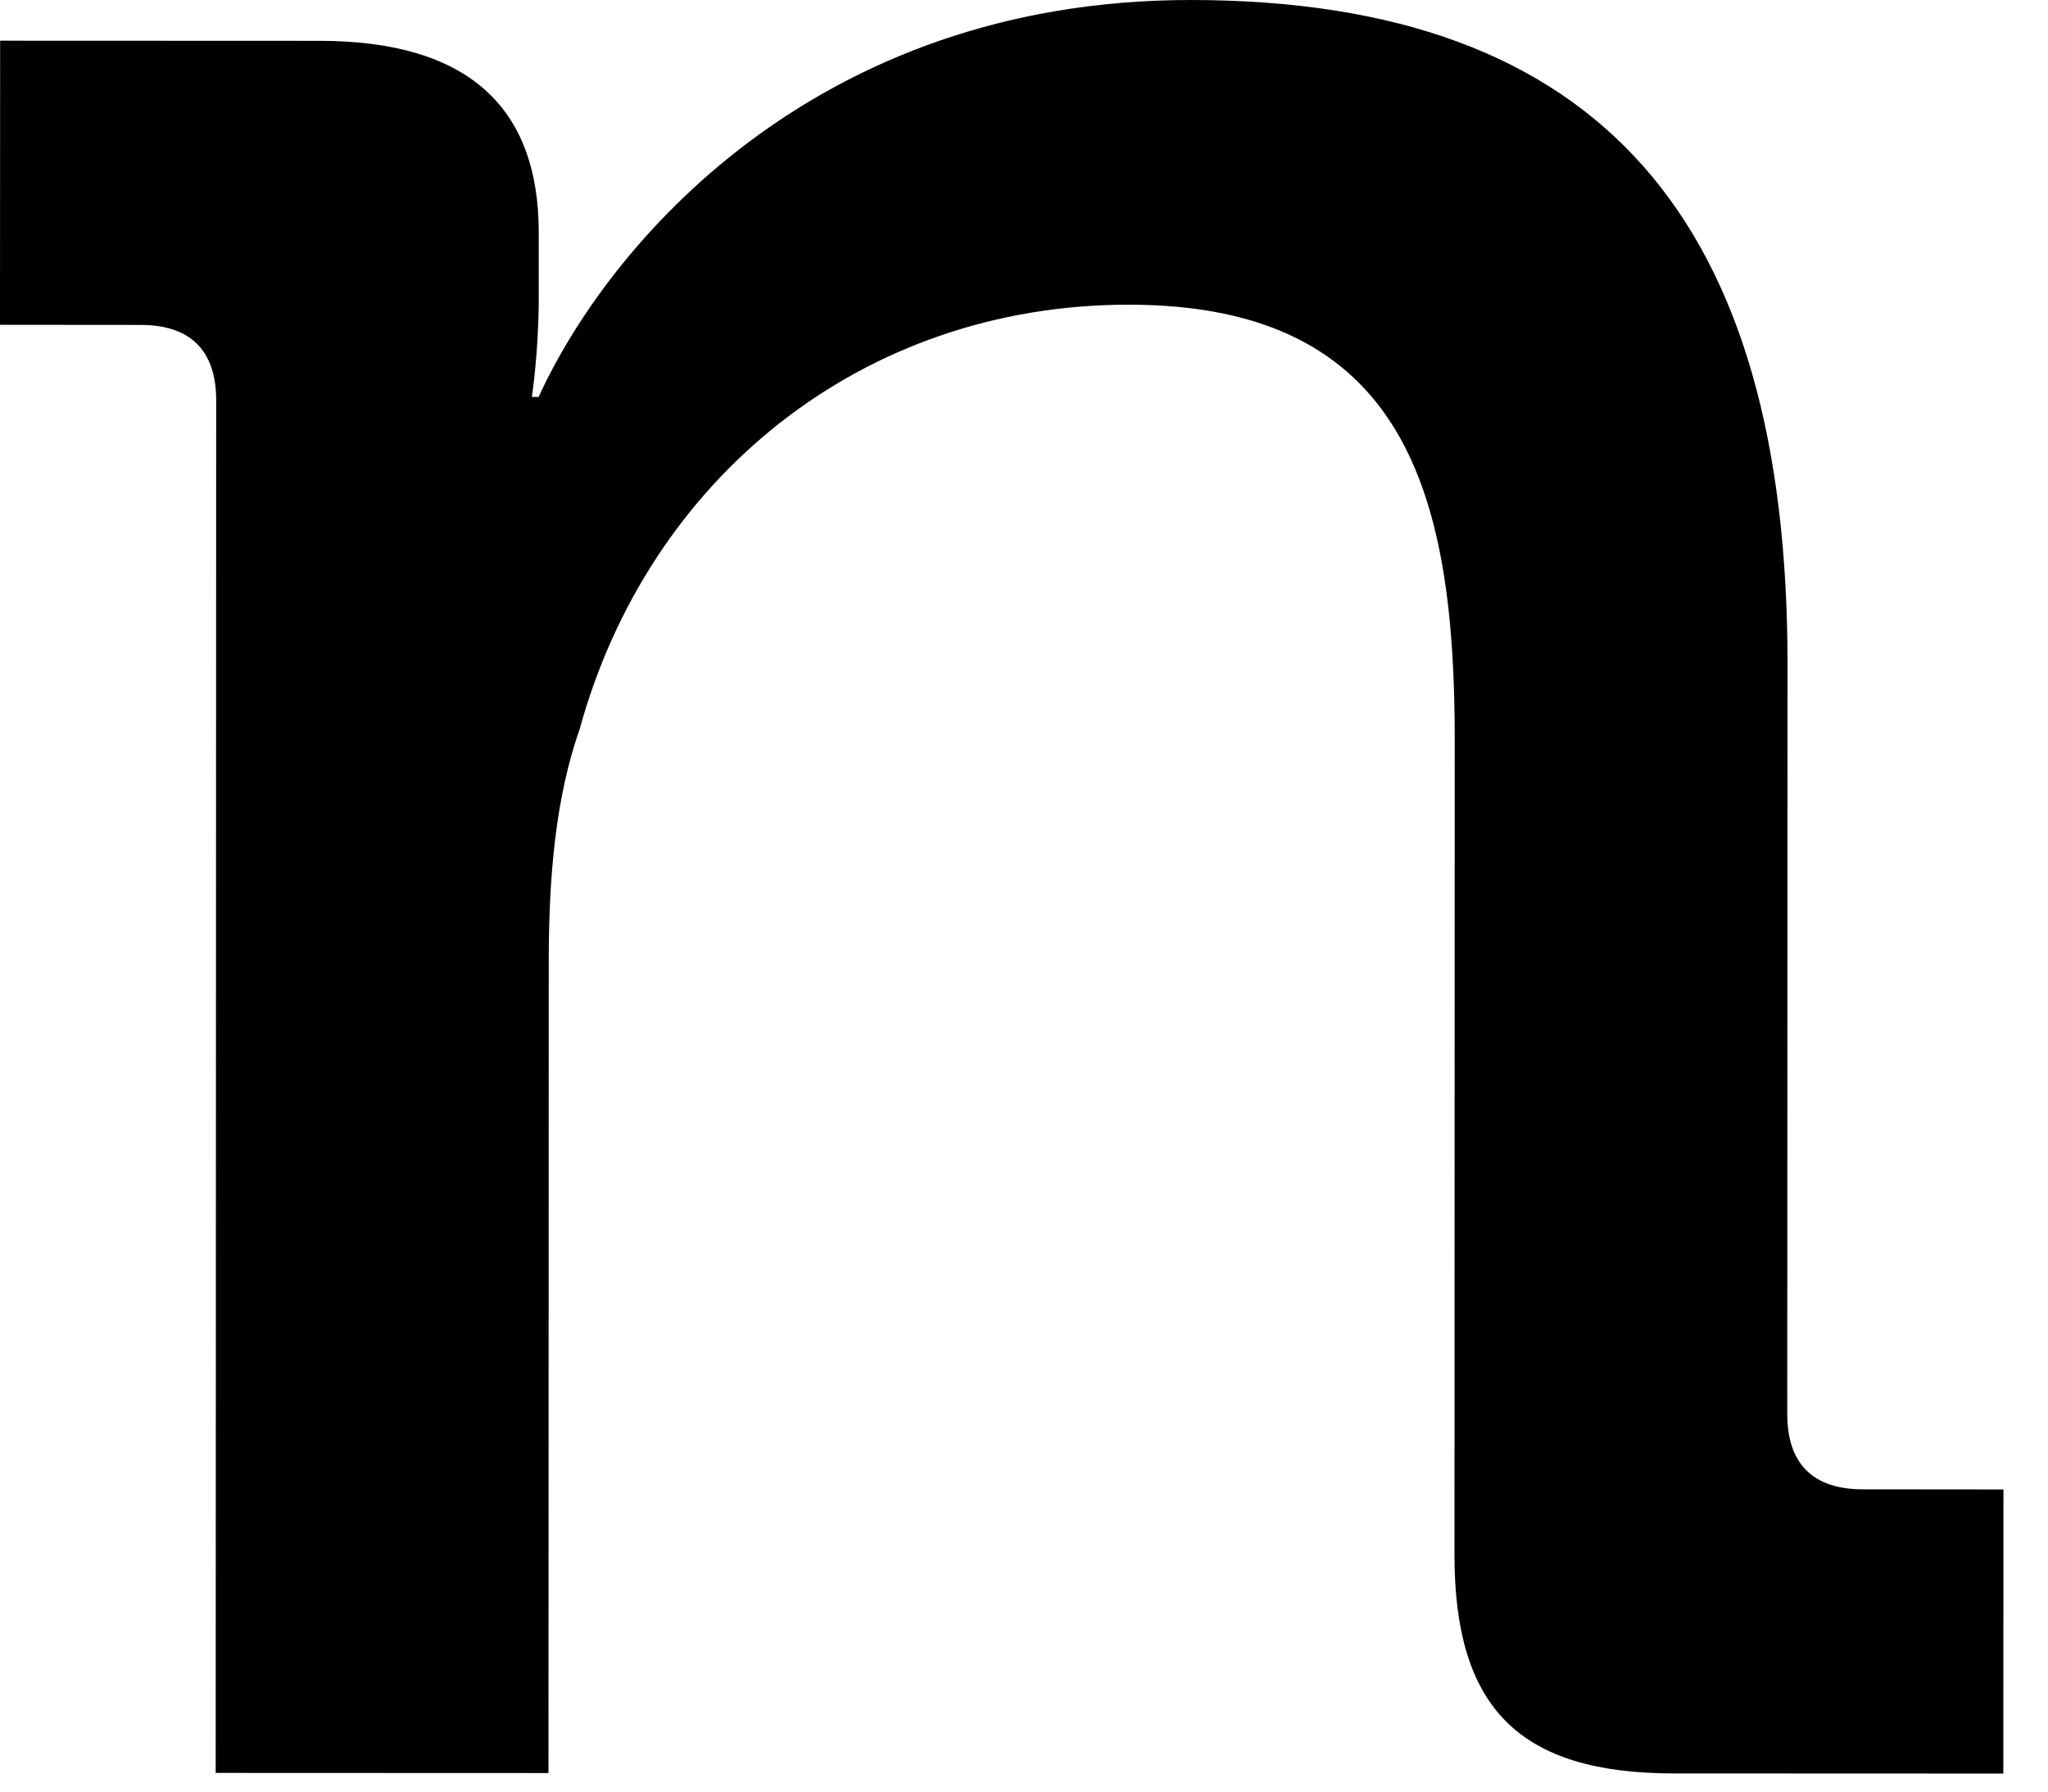<?xml version="1.0" encoding="utf-8"?>
<svg xmlns="http://www.w3.org/2000/svg" fill="none" height="100%" overflow="visible" preserveAspectRatio="none" style="display: block;" viewBox="0 0 16 14" width="100%">
<path clip-rule="evenodd" d="M1.689 3.128C1.689 2.726 1.474 2.539 1.099 2.539L0 2.538L0.001 0.318L2.494 0.319C3.646 0.319 4.209 0.828 4.209 1.817L4.209 2.325C4.209 2.753 4.155 3.102 4.155 3.102H4.208C4.745 1.925 6.354 -0.001 9.303 5.18978e-07C12.519 0.001 13.967 1.74 13.965 5.191L13.963 11.05C13.963 11.451 14.177 11.638 14.553 11.638L15.652 11.639L15.651 13.859L13.078 13.858C11.871 13.858 11.362 13.349 11.363 12.146L11.365 5.779C11.366 3.88 10.991 2.381 8.819 2.381C6.728 2.38 5.066 3.744 4.529 5.696C4.341 6.231 4.287 6.846 4.287 7.515L4.285 13.855L1.685 13.854L1.689 3.128H1.689Z" fill="black" fill-rule="evenodd" id="Fill 18"/>
</svg>